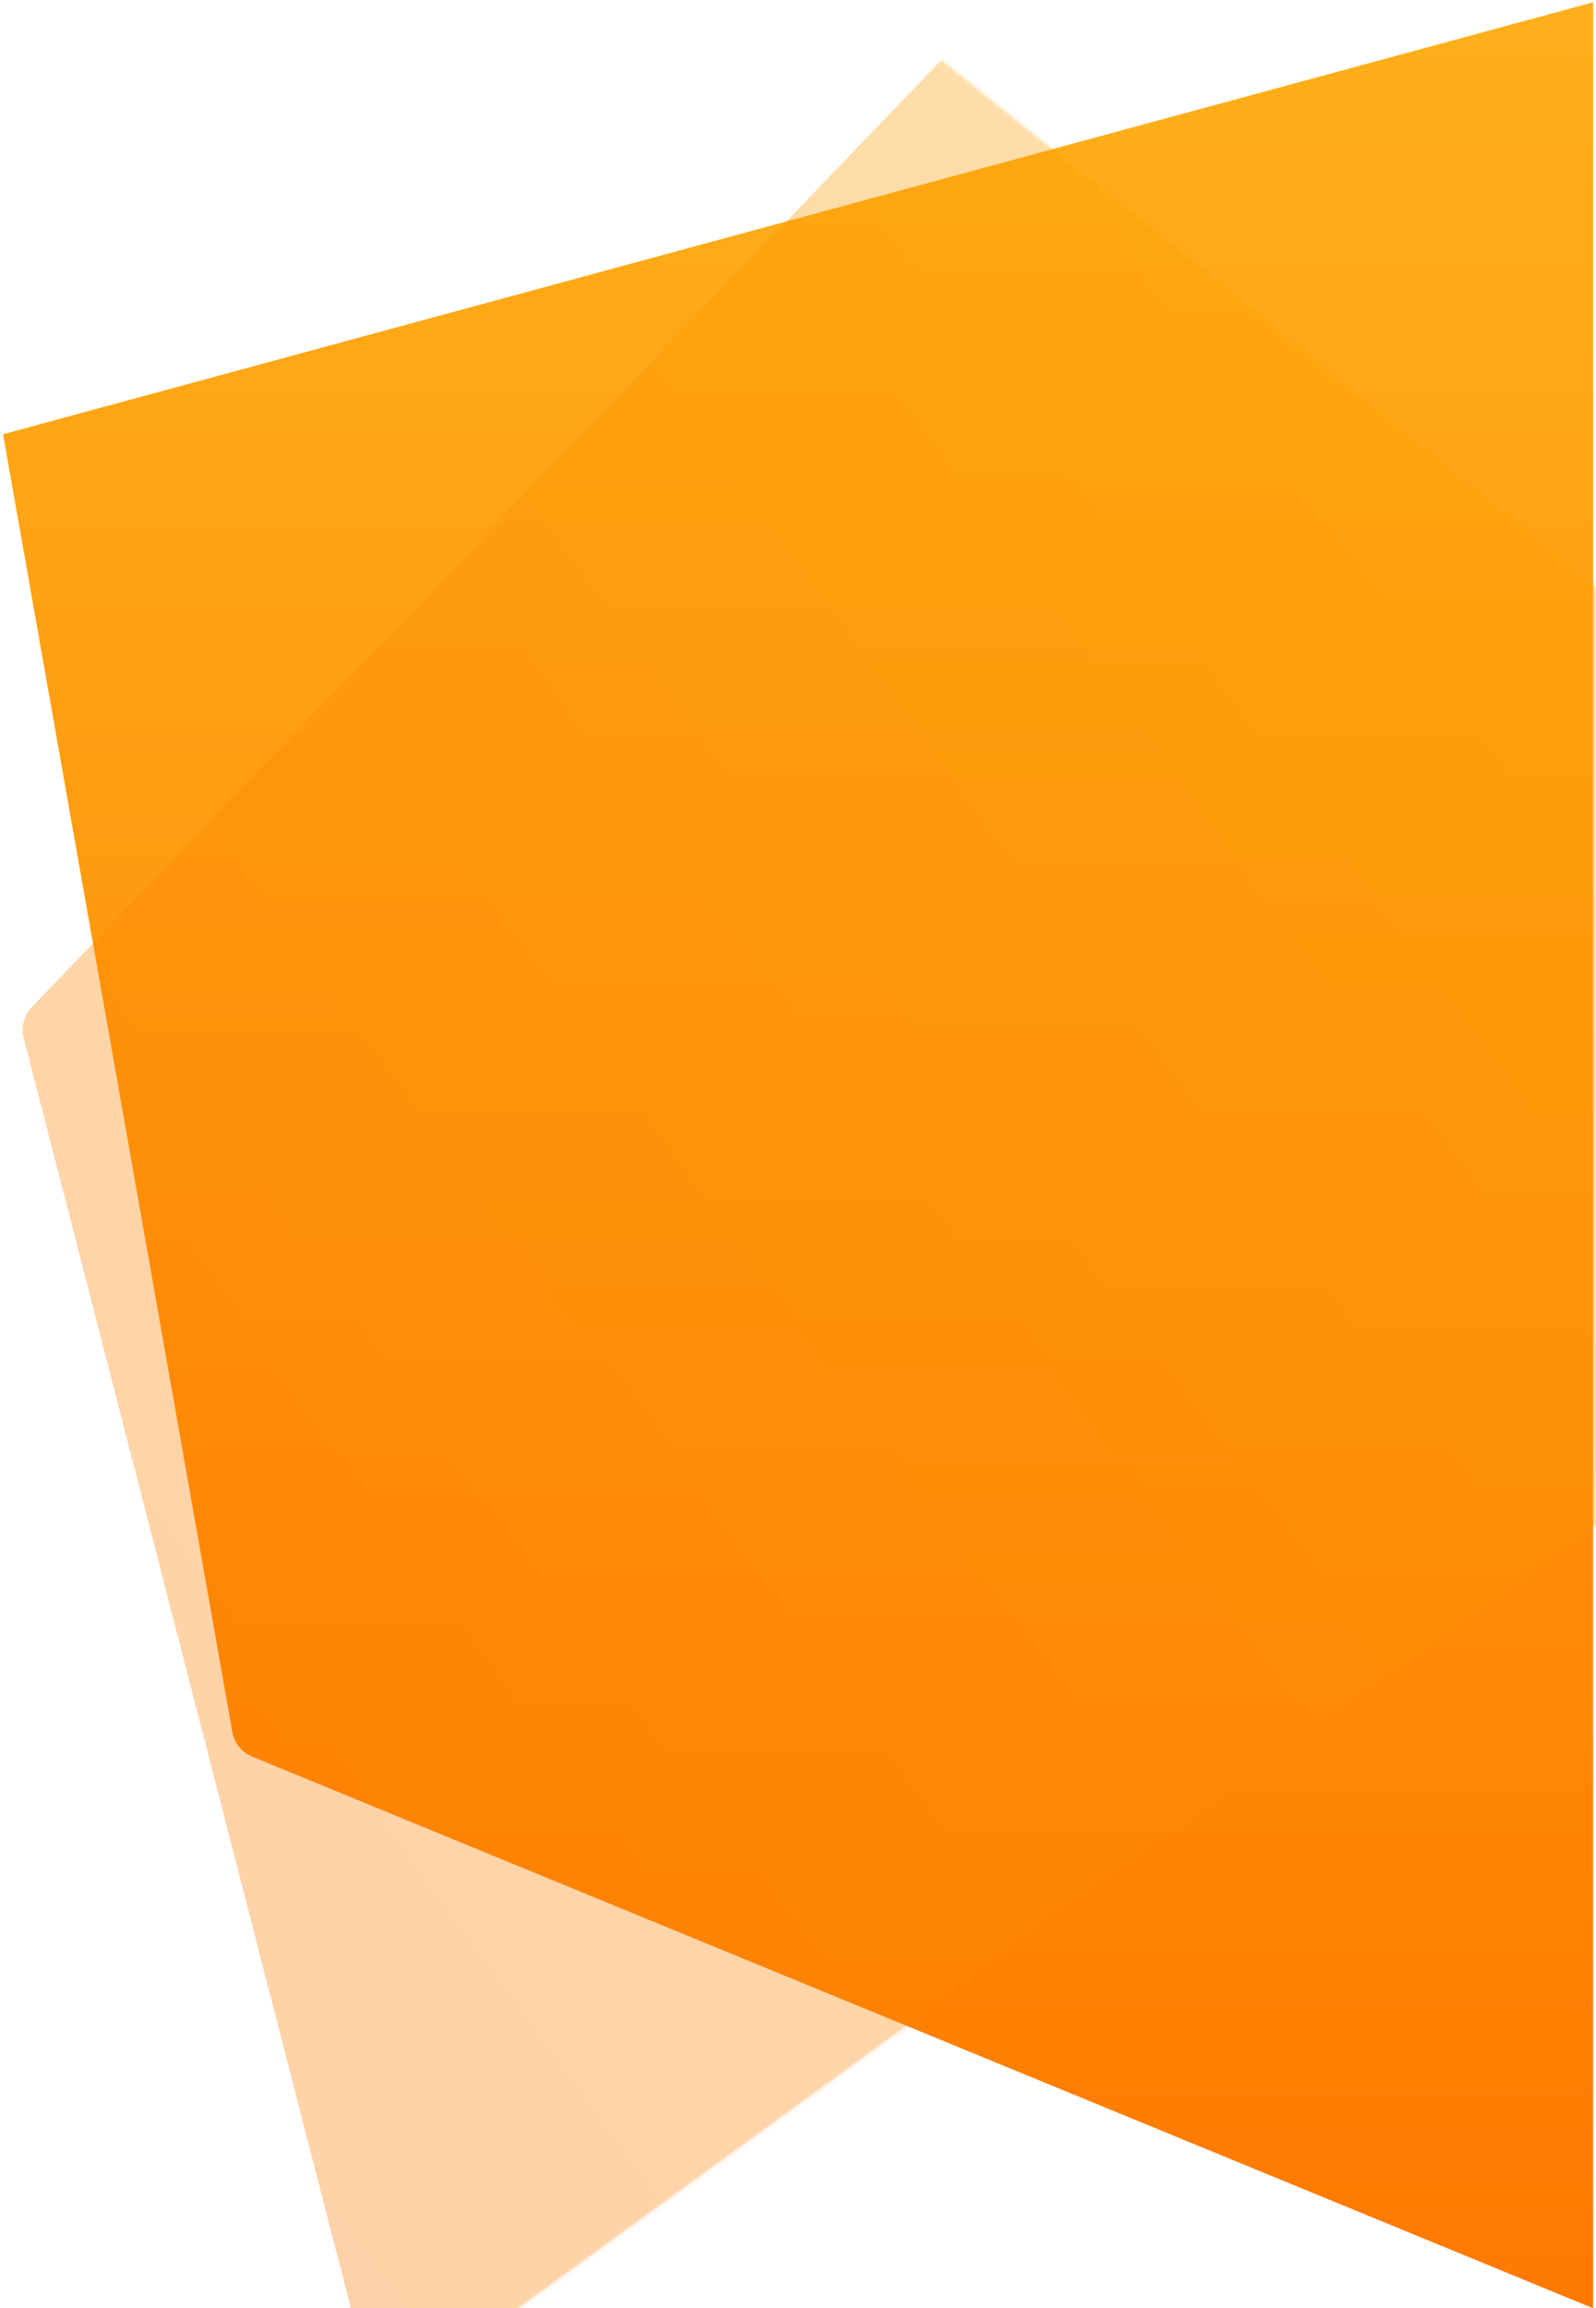 <?xml version="1.0" encoding="UTF-8"?>
<svg width="485px" height="701px" viewBox="0 0 485 701" version="1.1" xmlns="http://www.w3.org/2000/svg" xmlns:xlink="http://www.w3.org/1999/xlink">
    <title>Mask</title>
    <defs>
        <linearGradient x1="50%" y1="0%" x2="50%" y2="100%" id="linearGradient-1">
            <stop stop-color="#FFB01A" offset="0%"></stop>
            <stop stop-color="#FF7900" offset="100%"></stop>
        </linearGradient>
        <path d="M0.919,131.882 L484.13,0.691 L484.13,701 L76.632,533.471 C73.465,532.169 71.184,529.336 70.588,525.963 L0.919,131.882 L0.919,131.882 Z" id="path-2"></path>
        <linearGradient x1="50%" y1="0%" x2="50%" y2="100%" id="linearGradient-4">
            <stop stop-color="#FDA400" offset="0%"></stop>
            <stop stop-color="#FF7900" offset="100%"></stop>
        </linearGradient>
    </defs>
    <g id="Page-1" stroke="none" stroke-width="1" fill="none" fill-rule="evenodd">
        <mask id="mask-3" fill="white">
            <use xlink:href="#path-2"></use>
        </mask>
        <use id="Mask" fill="url(#linearGradient-1)" xlink:href="#path-2"></use>
        <path d="M5.13,118.5 L508,-2.309 L508,698 L83.631,530.429 C80.405,529.155 78.07,526.302 77.46,522.888 L5.13,118.5 L5.13,118.5 Z" id="Rectangle" fill="url(#linearGradient-4)" opacity="0.583" mask="url(#mask-3)" transform="translate(256.565, 347.845) rotate(54) translate(-256.565, -347.845) "></path>
    </g>
</svg>